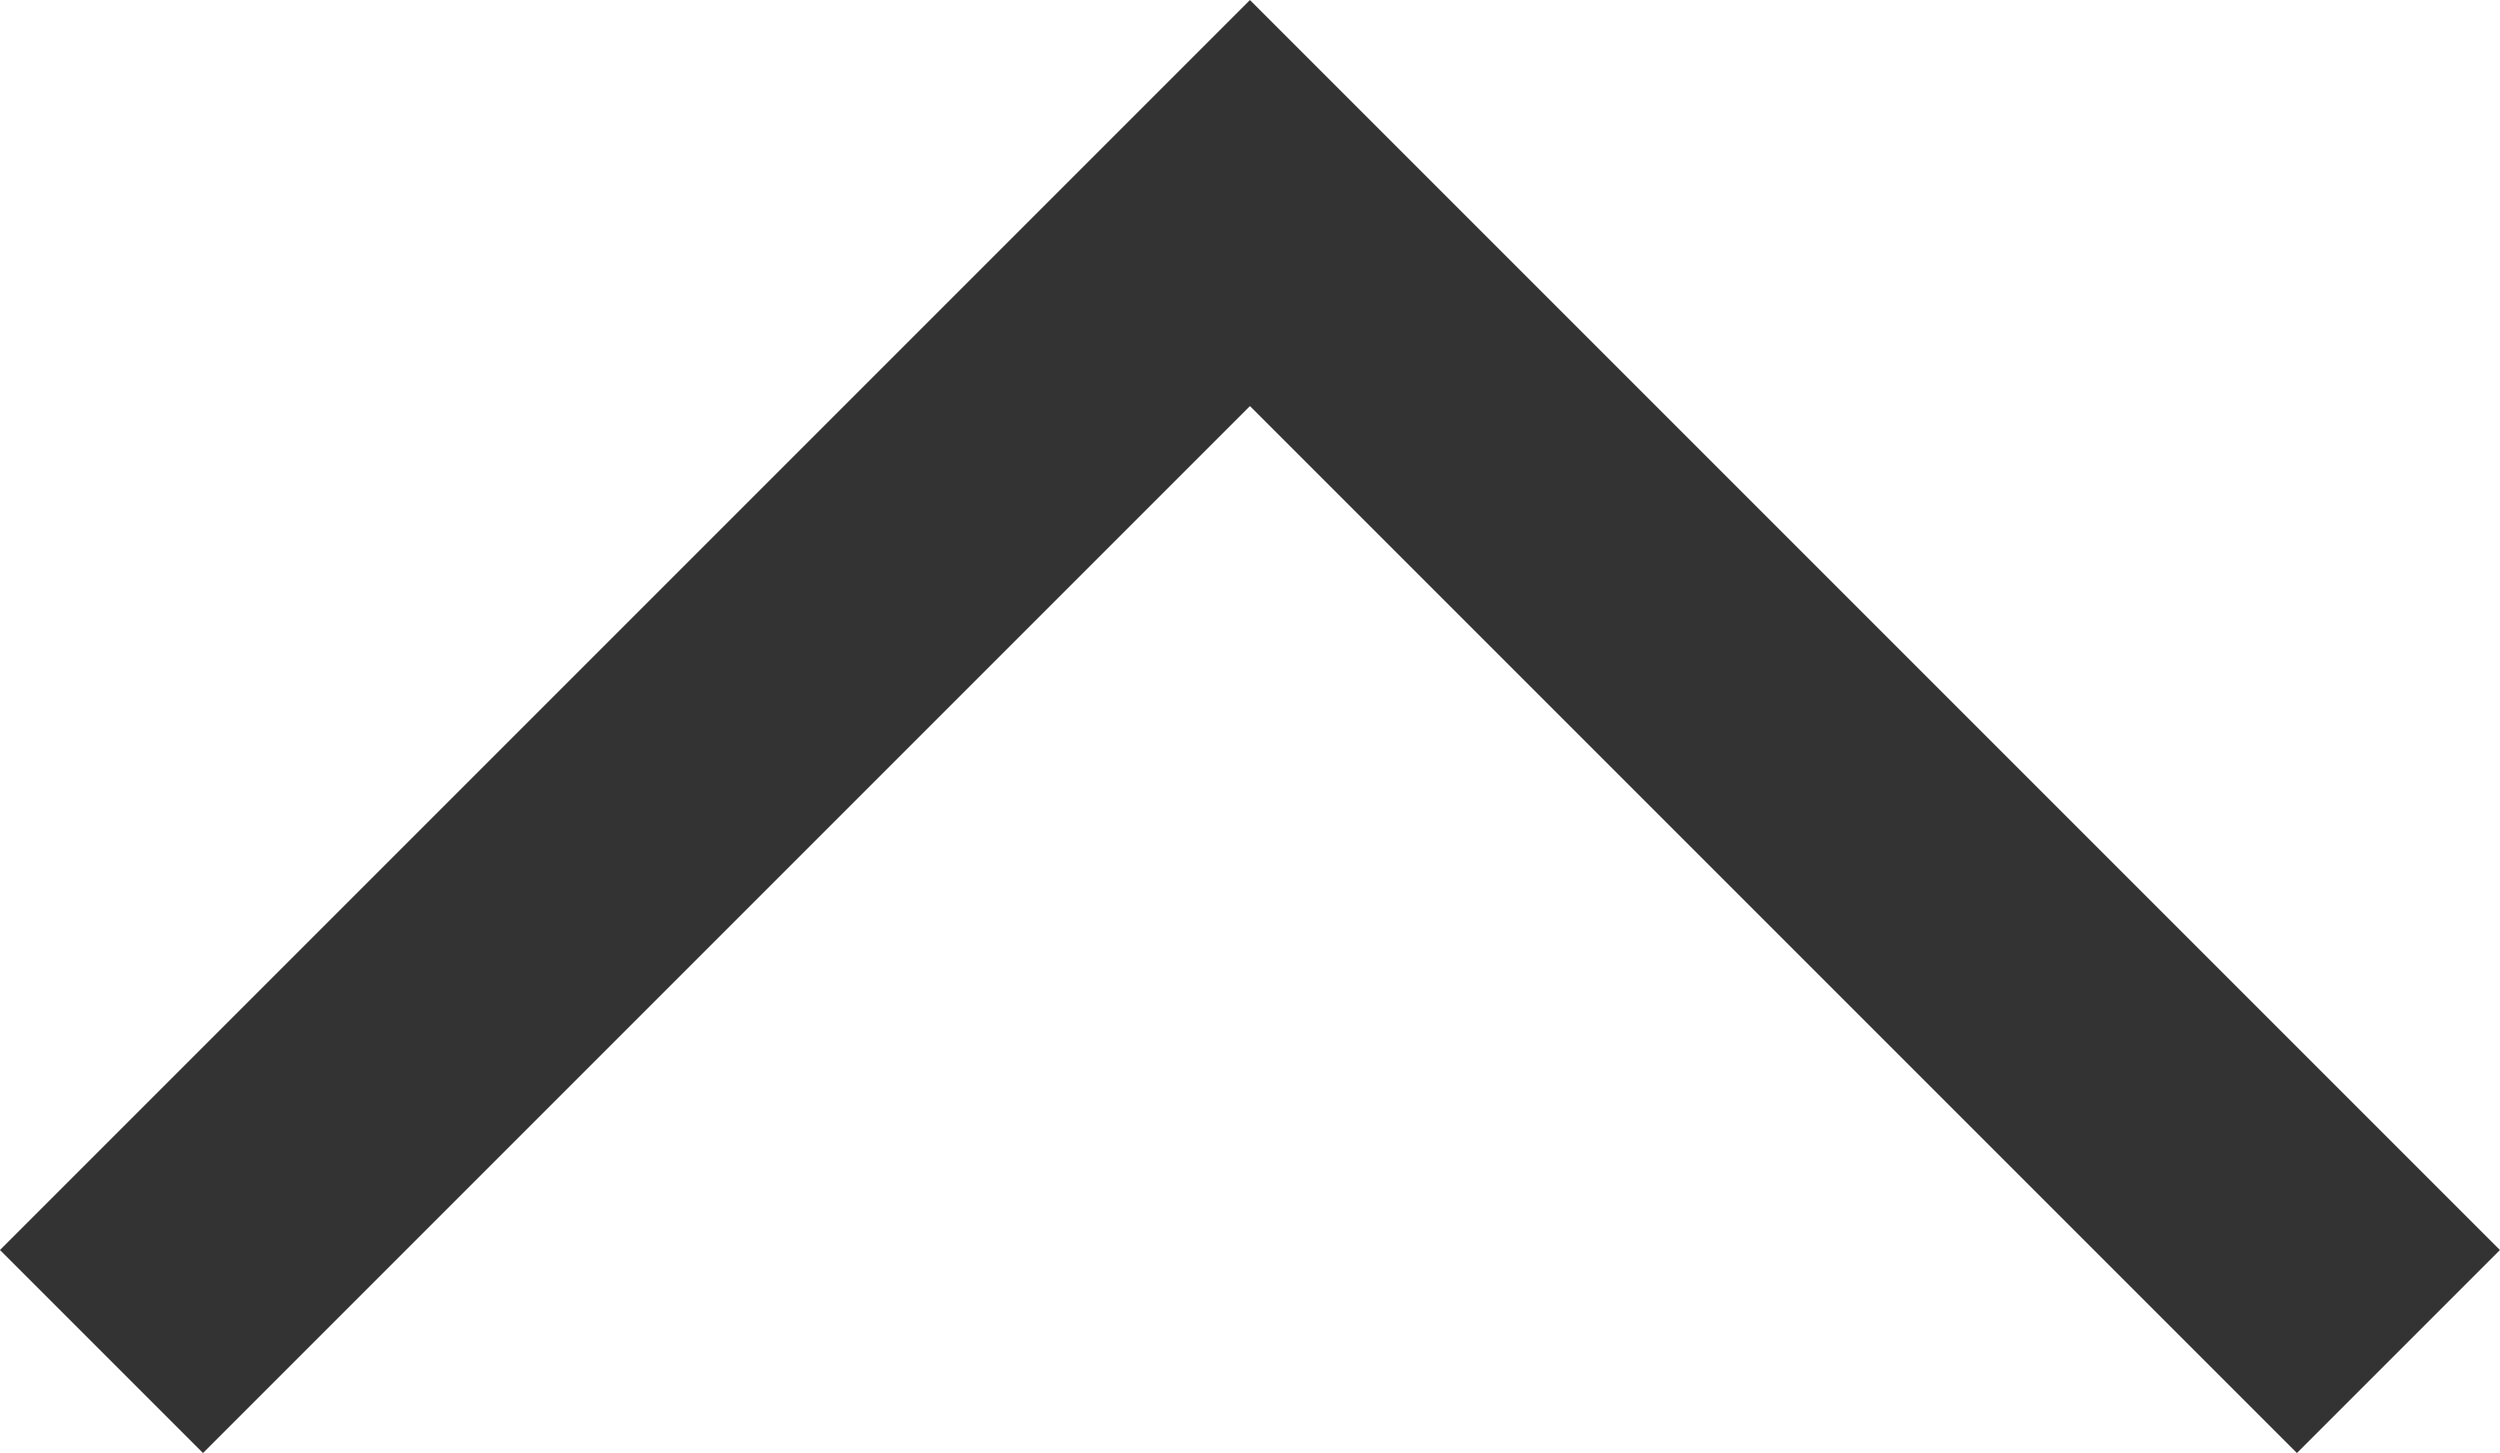 <svg xmlns="http://www.w3.org/2000/svg" width="43.536" height="25.303" viewBox="0 0 43.536 25.303">
  <path id="矢印オブジェクト" d="M1605.7,9589.977l20-20,20,20" transform="translate(-1603.933 -9566.441)" fill="none" stroke="#333" stroke-width="5"/>
</svg>

